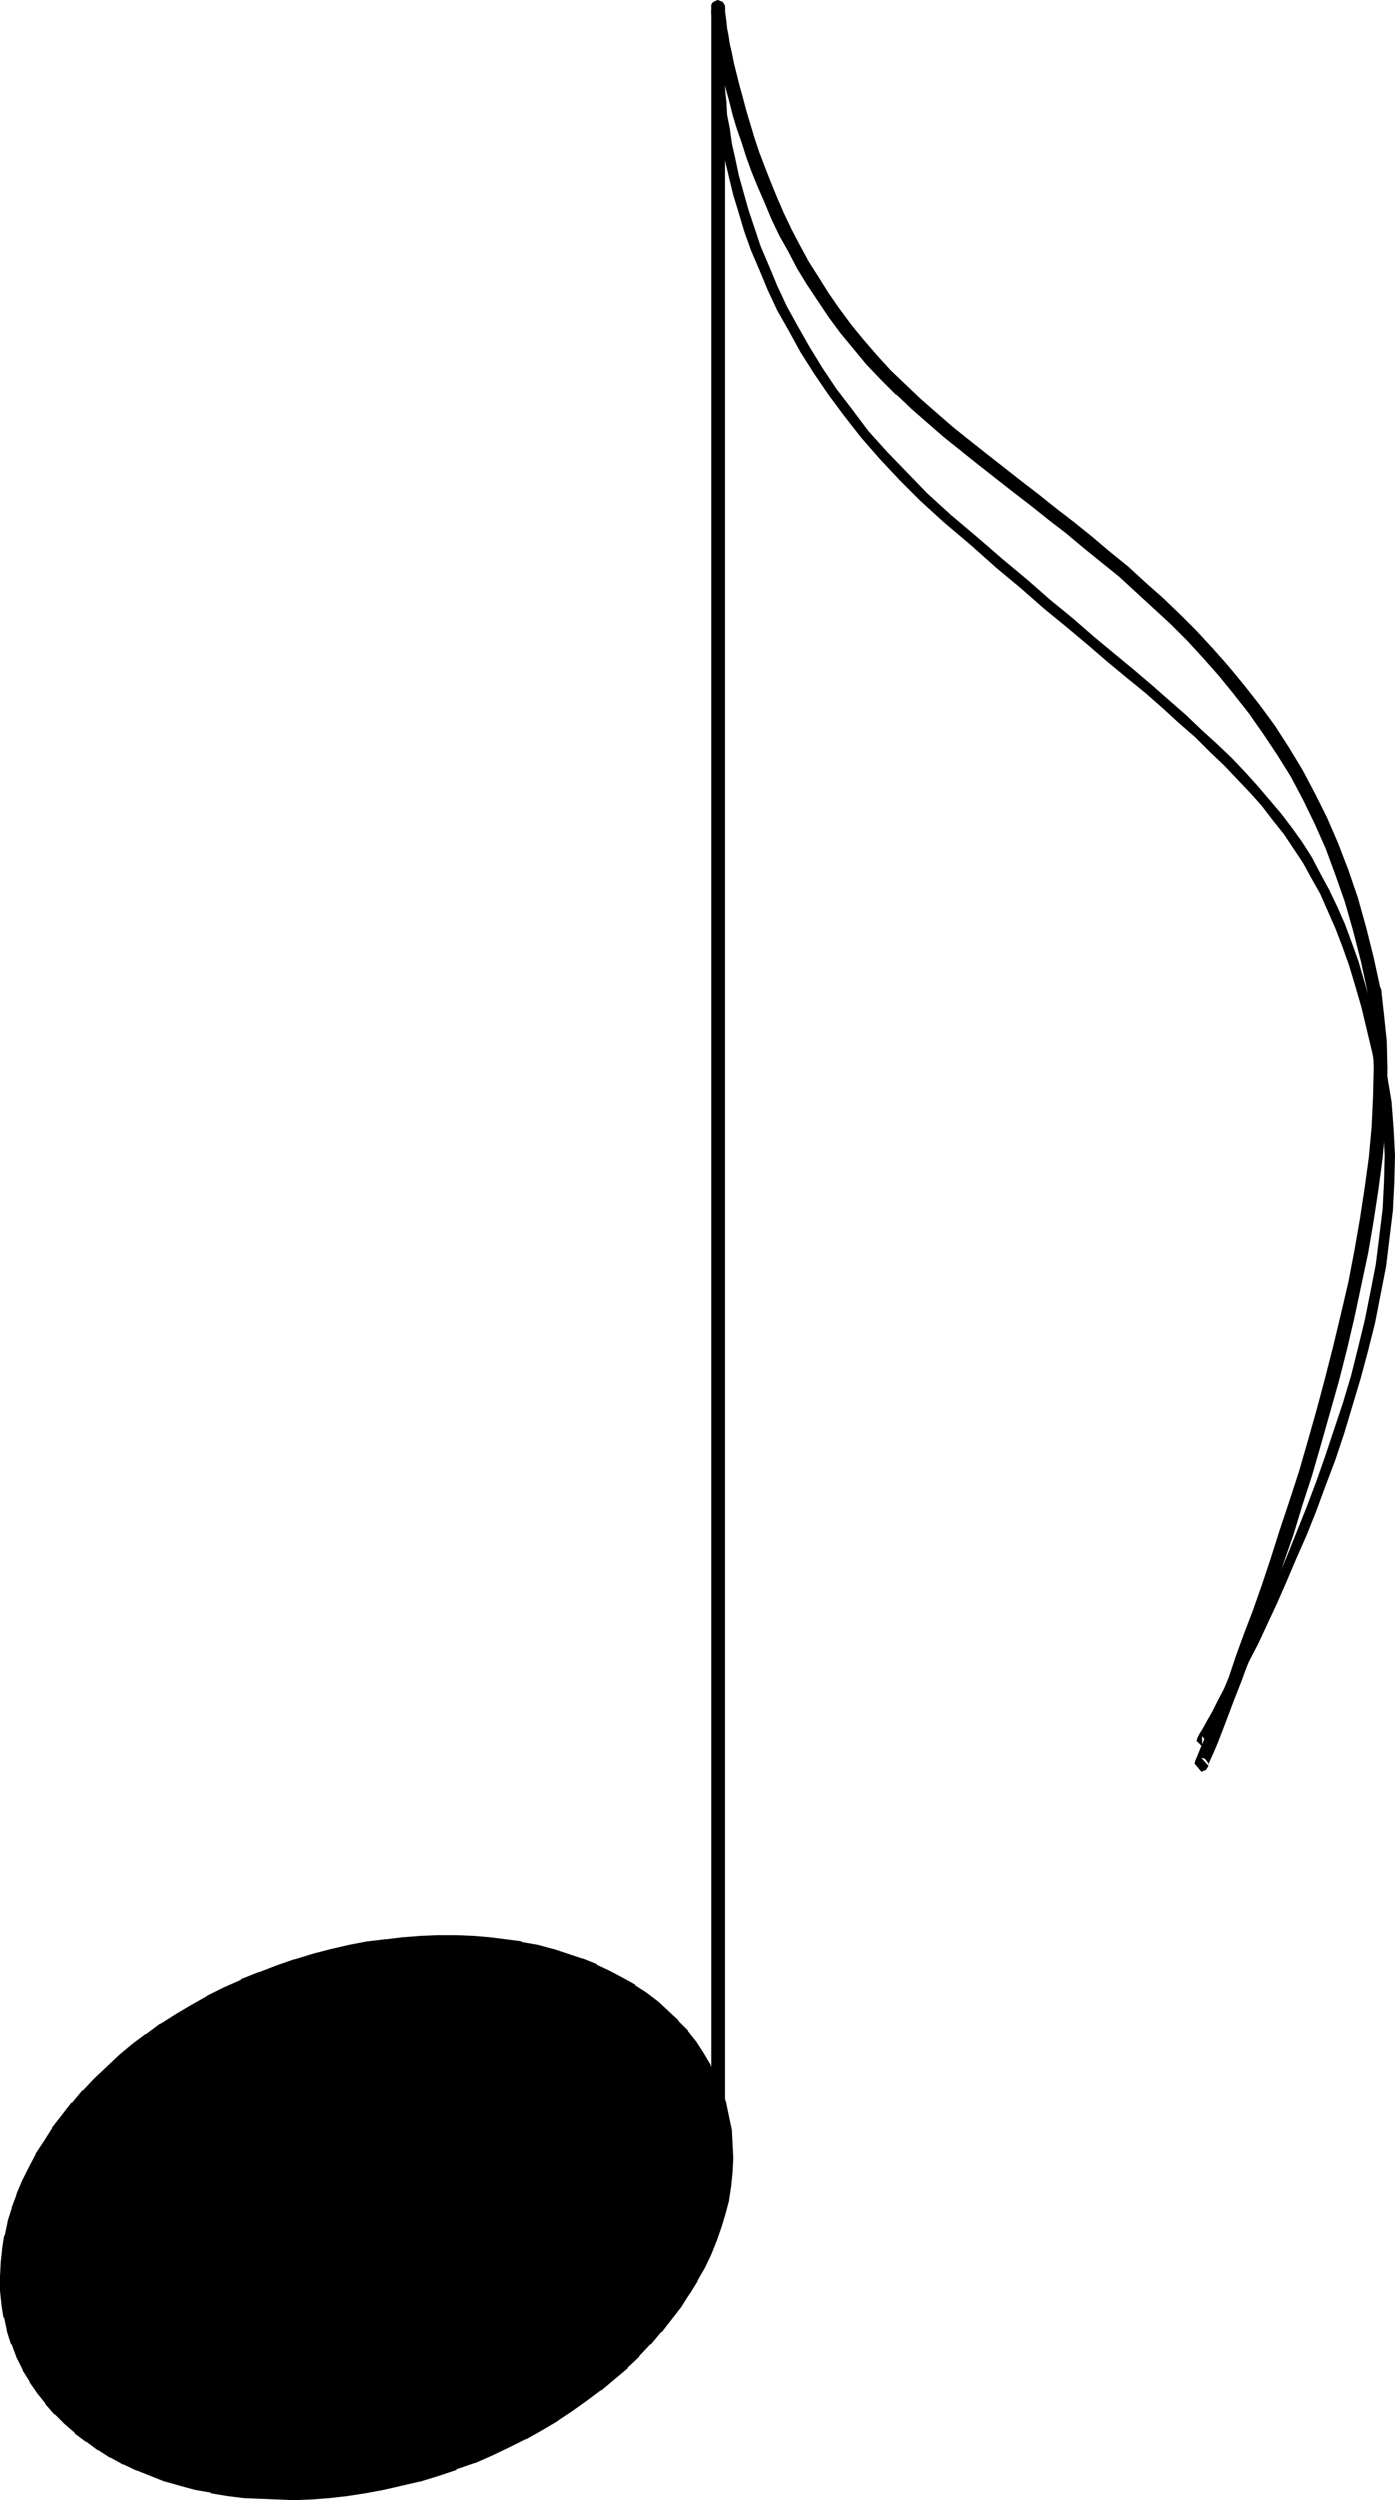<?xml version="1.0" encoding="UTF-8" standalone="no"?>
<svg
   version="1.0"
   width="86.887mm"
   height="155.711mm"
   id="svg9"
   sodipodi:docname="Musical Note 37.wmf"
   xmlns:inkscape="http://www.inkscape.org/namespaces/inkscape"
   xmlns:sodipodi="http://sodipodi.sourceforge.net/DTD/sodipodi-0.dtd"
   xmlns="http://www.w3.org/2000/svg"
   xmlns:svg="http://www.w3.org/2000/svg">
  <sodipodi:namedview
     id="namedview9"
     pagecolor="#ffffff"
     bordercolor="#000000"
     borderopacity="0.25"
     inkscape:showpageshadow="2"
     inkscape:pageopacity="0.0"
     inkscape:pagecheckerboard="0"
     inkscape:deskcolor="#d1d1d1"
     inkscape:document-units="mm" />
  <defs
     id="defs1">
    <pattern
       id="WMFhbasepattern"
       patternUnits="userSpaceOnUse"
       width="6"
       height="6"
       x="0"
       y="0" />
  </defs>
  <path
     style="fill:#000000;fill-opacity:1;fill-rule:evenodd;stroke:none"
     d="m 65.614,464.09 -4.202,1.616 -4.04,1.778 -4.04,1.778 -3.879,1.939 -3.717,2.101 -3.555,2.101 -3.555,2.424 -3.394,2.262 -3.071,2.424 -3.071,2.585 -3.071,2.585 -2.747,2.747 -2.586,2.747 -2.586,2.747 -2.263,2.909 -2.263,3.07 -1.939,2.909 -1.778,3.07 -1.778,3.07 -1.454,3.07 -1.293,3.07 -0.97,3.07 -0.97,3.232 -0.808,3.07 -0.485,3.232 -0.323,3.07 -0.162,3.07 v 3.232 l 0.323,3.07 0.485,3.07 0.808,3.07 0.97,3.07 1.131,2.909 1.454,2.909 1.454,2.585 1.778,2.585 1.939,2.424 2.101,2.424 2.263,2.262 2.263,2.101 2.586,1.939 2.747,1.778 2.909,1.778 2.909,1.616 3.071,1.454 3.232,1.293 3.394,1.131 3.394,1.131 3.555,0.808 3.555,0.808 3.717,0.646 3.879,0.485 3.879,0.162 3.879,0.162 4.04,0.162 4.04,-0.162 4.04,-0.323 4.202,-0.485 4.202,-0.646 4.202,-0.808 4.202,-0.808 4.202,-1.131 4.202,-1.293 4.363,-1.454 4.202,-1.454 4.04,-1.778 4.04,-1.939 3.879,-1.939 3.717,-2.101 3.555,-2.101 3.555,-2.262 3.232,-2.424 3.232,-2.424 3.232,-2.585 2.909,-2.585 2.747,-2.747 2.586,-2.747 2.586,-2.747 2.263,-2.909 2.101,-2.909 2.101,-3.07 1.778,-2.909 1.778,-3.07 1.454,-3.07 1.293,-3.232 1.131,-3.07 0.808,-3.07 0.808,-3.232 0.485,-3.07 0.323,-3.232 0.162,-3.07 -0.162,-3.232 -0.162,-3.07 -0.646,-3.07 -0.646,-3.07 -0.97,-2.909 -1.131,-2.909 -1.454,-2.909 -1.454,-2.747 -1.778,-2.585 -1.939,-2.424 -2.101,-2.262 -2.263,-2.262 -2.424,-2.101 -2.586,-2.101 -2.586,-1.778 -2.909,-1.616 -2.909,-1.616 -3.071,-1.454 -3.232,-1.454 -3.394,-1.131 -3.394,-0.97 -3.555,-0.97 -3.717,-0.808 -3.555,-0.485 -3.879,-0.485 -3.879,-0.323 -3.879,-0.162 h -4.04 l -4.04,0.162 -4.202,0.323 -4.04,0.485 -4.202,0.485 -4.202,0.808 -4.202,0.97 -4.202,1.131 -4.202,1.131 z"
     id="path1" />
  <path
     style="fill:#000000;fill-opacity:1;fill-rule:evenodd;stroke:none"
     d="m 65.129,462.635 v 0 l -4.202,1.616 h -0.162 l -4.04,1.616 v 0.162 l -4.04,1.778 v 0 l -3.879,1.939 -0.162,0.162 -3.717,2.101 -3.555,2.101 v 0 l -3.555,2.262 h -0.162 l -3.232,2.424 h -0.162 l -3.232,2.424 v 0 l -3.071,2.585 v 0 l -2.909,2.747 v 0 l -2.909,2.747 v 0 l -2.586,2.747 h -0.162 l -2.424,2.909 h -0.162 l -2.263,2.909 v 0 l -2.263,2.909 v 0.162 l -1.939,3.07 v 0 l -1.939,2.909 v 0.162 l -1.616,3.07 v 0 l -1.616,3.232 v 0 l -1.293,3.07 v 0.162 l -1.131,3.07 v 0.162 l -0.97,3.07 v 0.162 l -0.646,3.07 -0.162,0.162 -0.485,3.07 v 0.162 l -0.323,3.07 v 0.162 L 0,535.836 v 0 3.232 0.162 l 0.323,3.07 v 0.162 l 0.485,3.07 h 0.162 l 0.646,3.07 v 0.162 l 0.97,3.07 h 0.162 l 1.131,3.07 v 0 l 1.454,2.909 v 0.162 l 1.616,2.585 v 0.162 l 1.778,2.585 v 0 l 1.939,2.424 v 0.162 l 2.101,2.424 h 0.162 l 2.263,2.262 v 0 l 2.424,2.101 v 0.162 l 2.586,1.939 h 0.162 l 2.586,1.939 h 0.162 l 2.747,1.778 h 0.162 l 2.909,1.616 h 0.162 l 3.071,1.454 h 0.162 l 3.232,1.293 3.232,1.293 h 0.162 l 3.394,0.97 v 0 l 3.555,0.97 v 0 l 3.717,0.646 v 0.162 l 3.879,0.646 v 0 l 3.879,0.485 v 0 l 3.879,0.162 v 0 l 4.04,0.162 v 0 l 4.04,0.162 v 0 l 4.04,-0.162 v 0 l 4.202,-0.323 v 0 l 4.202,-0.485 v 0 l 4.202,-0.646 v 0 l 4.363,-0.808 v 0 l 4.202,-0.97 v 0 l 4.202,-0.97 h 0.162 l 4.202,-1.293 v 0 l 4.363,-1.454 v -0.162 l 4.202,-1.454 h 0.162 l 4.04,-1.778 v 0 l 4.04,-1.939 v 0 l 3.879,-1.939 h 0.162 l 3.717,-2.101 3.555,-2.101 0.162,-0.162 3.394,-2.262 3.394,-2.424 v 0 l 3.232,-2.424 h 0.162 l 3.071,-2.585 v 0 l 3.071,-2.585 v -0.162 l 2.747,-2.585 v -0.162 l 2.586,-2.747 h 0.162 l 2.424,-2.909 h 0.162 l 2.263,-2.909 v 0 l 2.263,-2.909 v 0 l 1.939,-3.07 0.162,-0.162 1.778,-2.909 v -0.162 l 1.778,-3.07 v 0 l 1.454,-3.07 v 0 l 1.293,-3.232 v 0 l 1.131,-3.232 v 0 l 0.97,-3.232 v 0 l 0.808,-3.07 v -0.162 l 0.485,-3.232 v 0 l 0.323,-3.232 v 0 l 0.162,-3.232 v -0.162 l -0.162,-3.07 v -0.162 l -0.162,-3.07 v -0.162 l -0.646,-3.07 v 0 l -0.646,-3.07 v -0.162 l -0.97,-2.909 -0.162,-0.162 -1.131,-2.909 v -0.162 l -1.454,-2.747 v -0.162 l -1.616,-2.747 v 0 l -1.778,-2.747 v 0 l -1.939,-2.424 v -0.162 l -2.263,-2.262 v -0.162 l -2.263,-2.101 -0.162,-0.162 -2.263,-2.101 v 0 l -2.747,-2.101 v 0 l -2.747,-1.778 v -0.162 l -2.909,-1.616 v 0 l -3.071,-1.616 v 0 l -3.071,-1.454 v -0.162 l -3.232,-1.293 h -0.162 l -3.394,-1.131 v 0 l -3.394,-1.131 h -0.162 l -3.555,-0.97 v 0 l -3.717,-0.646 v -0.162 l -3.717,-0.485 v 0 l -3.879,-0.485 v 0 l -3.879,-0.323 h -0.162 l -3.879,-0.162 h -4.202 l -4.04,0.162 v 0 l -4.04,0.323 h -0.162 l -4.04,0.485 h -0.162 l -4.04,0.485 h -0.162 l -4.202,0.808 v 0 l -4.202,0.97 v 0 l -4.363,1.131 v 0 l -4.202,1.293 h -0.162 l -4.202,1.454 0.97,3.07 4.363,-1.454 h -0.162 l 4.202,-1.293 v 0 l 4.363,-1.131 h -0.162 l 4.202,-0.808 v 0 l 4.202,-0.808 v 0 l 4.04,-0.485 v 0 l 4.202,-0.485 h -0.162 l 4.202,-0.323 H 99.229 l 4.04,-0.162 v 0 h 4.04 -0.162 l 4.04,0.162 h -0.162 l 3.879,0.323 v 0 l 3.717,0.485 v 0 l 3.717,0.485 h -0.162 l 3.717,0.808 h -0.162 l 3.555,0.808 v 0 l 3.394,1.131 v 0 l 3.232,1.131 v 0 l 3.232,1.293 h -0.162 l 3.071,1.293 v 0 l 2.909,1.616 v 0 l 2.909,1.616 h -0.162 l 2.747,1.939 -0.162,-0.162 2.586,2.101 v -0.162 l 2.424,2.101 h -0.162 l 2.263,2.262 -0.162,-0.162 2.263,2.424 -0.162,-0.162 1.939,2.424 v 0 l 1.616,2.585 v -0.162 l 1.616,2.747 -0.162,-0.162 1.454,2.909 v -0.162 l 1.131,2.909 h -0.162 l 0.97,3.07 v -0.323 l 0.808,3.07 h -0.162 l 0.646,3.07 v -0.162 l 0.162,3.232 v -0.162 l 0.162,3.07 v -0.162 l -0.162,3.232 v -0.162 l -0.323,3.232 v -0.162 l -0.485,3.07 v 0 l -0.646,3.07 v 0 l -0.97,3.07 v 0 l -0.97,3.07 v 0 l -1.454,3.07 0.162,-0.162 -1.454,3.07 v 0 l -1.778,3.07 h 0.162 l -1.939,2.909 h 0.162 l -2.101,2.909 v 0 l -2.101,2.909 v -0.162 l -2.263,2.909 v 0 l -2.424,2.909 v -0.162 l -2.586,2.909 v -0.162 l -2.747,2.747 v 0 l -2.909,2.585 v -0.162 l -3.071,2.585 v 0 l -3.232,2.424 h 0.162 l -3.394,2.424 -3.394,2.262 v 0 l -3.555,2.101 -3.717,2.101 v -0.162 l -3.879,1.939 v 0 l -3.879,1.939 v 0 l -4.04,1.616 v 0 l -4.202,1.616 v 0 l -4.202,1.293 v 0 l -4.202,1.293 v 0 l -4.202,1.131 h 0.162 l -4.202,0.97 v 0 l -4.202,0.808 v -0.162 l -4.202,0.646 h 0.162 l -4.202,0.485 v 0 l -4.04,0.323 v 0 l -4.04,0.162 h 0.162 l -4.04,-0.162 v 0 l -3.879,-0.162 v 0 l -3.717,-0.162 v 0 l -3.879,-0.485 h 0.162 l -3.717,-0.646 v 0 l -3.555,-0.808 v 0 l -3.555,-0.808 h 0.162 l -3.394,-0.97 v 0 l -3.232,-1.131 -3.232,-1.293 v 0 l -3.071,-1.454 h 0.162 l -3.071,-1.616 h 0.162 l -2.747,-1.616 v 0 l -2.747,-1.778 v 0 l -2.586,-1.939 H 19.716 l -2.424,-2.101 0.162,0.162 -2.263,-2.262 v 0 l -2.101,-2.262 v 0 l -1.778,-2.424 v 0.162 l -1.778,-2.585 h 0.162 l -1.616,-2.585 v 0 l -1.293,-2.747 v 0 l -1.131,-2.909 v 0.162 l -0.97,-3.07 v 0.162 l -0.646,-3.07 v 0.162 l -0.485,-3.232 v 0.162 L 3.232,538.906 v 0.162 -3.232 0.162 l 0.162,-3.07 v 0 l 0.323,-3.07 v 0 l 0.485,-3.07 v 0 l 0.646,-3.07 v 0.162 l 0.97,-3.232 v 0.162 l 1.131,-3.232 v 0.162 l 1.131,-3.07 v 0 l 1.454,-3.07 v 0 l 1.778,-3.07 -0.162,0.162 1.939,-3.07 h -0.162 l 2.101,-2.909 -0.162,0.162 2.263,-3.07 v 0.162 l 2.263,-2.909 v 0 l 2.424,-2.747 v 0 l 2.586,-2.747 v 0 l 2.747,-2.585 v 0 l 2.909,-2.747 v 0.162 l 3.071,-2.585 v 0 l 3.232,-2.424 h -0.162 l 3.394,-2.262 v 0 l 3.394,-2.262 v 0 l 3.555,-2.101 3.717,-2.101 v 0 l 3.879,-1.939 h -0.162 l 4.04,-1.778 v 0 l 4.04,-1.778 v 0 l 4.202,-1.454 h -0.162 z"
     id="path2" />
  <path
     style="fill:#000000;fill-opacity:1;fill-rule:evenodd;stroke:none"
     d="m 167.429,505.942 v 0.485 l 0.162,0.323 0.323,0.323 0.323,0.323 0.323,0.162 h 0.485 0.323 l 0.485,-0.162 0.323,-0.323 0.162,-0.323 0.323,-0.323 V 505.942 1.616 1.293 L 170.338,0.808 170.176,0.485 169.853,0.323 169.368,0.162 169.045,0 l -0.485,0.162 -0.323,0.162 -0.323,0.162 -0.323,0.323 -0.162,0.485 v 0.323 z"
     id="path3" />
  <path
     style="fill:#000000;fill-opacity:1;fill-rule:evenodd;stroke:none"
     d="m 169.045,0 -0.485,0.162 -0.323,0.162 -0.323,0.162 -0.323,0.323 -0.162,0.485 v 0.323 0.485 l 0.162,0.323 0.323,0.485 0.323,0.162 0.323,0.162 h 0.485 l -1.616,-1.616 v 0.646 0.97 l 0.162,0.97 0.162,1.293 0.323,1.616 0.162,1.778 0.485,1.939 0.485,2.262 0.323,2.424 0.646,2.585 0.646,2.747 0.808,2.909 0.808,3.232 0.97,3.232 1.131,3.232 1.131,3.555 1.293,3.555 1.454,3.555 1.616,3.717 1.616,3.878 1.778,3.717 2.101,3.717 2.101,4.04 2.263,3.717 2.586,3.878 2.586,3.878 2.747,3.717 3.071,3.717 3.071,3.717 3.394,3.555 3.555,3.555 h 0.162 l 0.323,0.323 0.323,0.162 h 0.485 0.323 l 0.485,-0.162 0.323,-0.323 0.162,-0.323 0.162,-0.485 v -0.323 -0.485 l -0.162,-0.323 -0.323,-0.323 h 0.162 l -3.717,-3.555 -3.232,-3.555 -3.071,-3.555 -2.909,-3.555 -2.747,-3.717 -2.586,-3.717 -2.424,-3.878 -2.263,-3.555 -2.101,-3.878 -1.939,-3.717 -1.778,-3.717 -1.616,-3.717 -1.454,-3.555 -1.454,-3.717 -1.293,-3.393 -1.131,-3.393 -0.97,-3.232 -0.97,-3.232 -0.808,-3.07 -0.808,-2.909 -0.646,-2.585 -0.646,-2.585 -0.485,-2.424 -0.485,-2.101 -0.323,-2.101 -0.323,-1.616 -0.162,-1.616 -0.162,-1.293 -0.162,-0.97 V 2.262 1.616 Z"
     id="path4" />
  <path
     style="fill:#000000;fill-opacity:1;fill-rule:evenodd;stroke:none"
     d="m 213.164,90.653 -0.323,-0.323 -0.323,-0.162 h -0.485 -0.323 l -0.485,0.162 -0.323,0.323 -0.162,0.323 -0.162,0.485 -0.162,0.323 0.162,0.485 0.162,0.323 0.323,0.323 v 0 l 3.555,3.393 3.879,3.393 3.717,3.232 4.04,3.232 4.04,3.232 8.242,6.464 4.202,3.232 4.04,3.232 4.202,3.232 4.04,3.393 4.202,3.393 4.202,3.393 4.04,3.717 4.04,3.717 4.04,3.717 3.879,3.878 3.717,4.04 3.717,4.201 3.555,4.363 3.555,4.525 3.394,4.848 3.232,4.848 3.232,5.171 2.909,5.494 2.747,5.656 2.586,5.817 2.263,6.14 2.263,6.464 1.939,6.787 1.778,6.948 1.616,7.433 v 0 l 0.162,0.485 0.162,0.323 0.323,0.323 0.485,0.162 h 0.323 0.485 l 0.323,-0.162 0.323,-0.162 0.323,-0.323 0.162,-0.323 0.162,-0.485 v -0.323 l -0.162,-0.162 -1.616,-7.433 -1.778,-7.11 -1.939,-6.948 -2.263,-6.625 -2.424,-6.302 -2.586,-5.979 -2.909,-5.817 -2.909,-5.494 -3.232,-5.332 -3.232,-5.009 -3.555,-4.848 -3.555,-4.525 -3.717,-4.525 -3.717,-4.201 -3.879,-4.201 -3.879,-3.878 -4.04,-3.878 -4.202,-3.717 -4.04,-3.717 -4.202,-3.393 -4.202,-3.555 -4.202,-3.393 -4.202,-3.232 -4.04,-3.232 -4.202,-3.232 -8.242,-6.464 -3.879,-3.07 -4.04,-3.232 -3.717,-3.232 -3.879,-3.393 -3.555,-3.393 z"
     id="path5" />
  <path
     style="fill:#000000;fill-opacity:1;fill-rule:evenodd;stroke:none"
     d="m 325.161,233.014 -0.162,-0.485 -0.323,-0.323 -0.162,-0.323 -0.485,-0.162 -0.323,-0.162 h -0.485 l -0.323,0.162 -0.485,0.323 -0.162,0.323 -0.162,0.323 -0.162,0.485 v 0.323 0 l 0.646,5.656 0.646,6.14 0.162,6.302 -0.162,6.625 -0.323,6.948 -0.646,7.11 -0.97,7.11 -1.131,7.433 -1.293,7.433 -1.454,7.595 -1.778,7.595 -1.778,7.433 -1.939,7.595 -1.939,7.272 -2.101,7.433 -2.101,7.272 -2.263,6.948 -2.263,6.787 -2.101,6.625 -2.101,6.302 -2.101,5.979 -2.101,5.494 -1.939,5.333 -1.616,4.848 -1.778,4.363 -1.454,4.04 -1.454,3.393 -1.131,2.909 -0.97,2.262 -0.646,1.616 -0.485,1.131 -0.162,0.646 1.616,1.939 0.323,-0.162 0.485,-0.162 0.323,-0.162 0.162,-0.323 0.323,-0.485 v -0.323 -0.485 l -0.323,-0.323 -0.162,-0.323 -0.323,-0.323 -0.485,-0.162 h -0.323 l 1.616,1.778 v -0.162 l 0.323,-0.808 0.808,-1.778 0.97,-2.262 1.131,-2.909 1.293,-3.393 1.454,-3.878 1.778,-4.525 1.778,-4.848 1.939,-5.171 2.101,-5.817 2.101,-5.979 2.101,-6.302 2.263,-6.464 2.101,-6.948 2.263,-6.948 2.101,-7.272 2.101,-7.433 2.101,-7.433 1.939,-7.595 1.778,-7.595 1.616,-7.595 1.616,-7.595 1.293,-7.595 1.131,-7.433 0.97,-7.272 0.646,-7.272 0.323,-6.948 0.162,-6.787 -0.162,-6.625 -0.646,-6.14 z"
     id="path6" />
  <path
     style="fill:#000000;fill-opacity:1;fill-rule:evenodd;stroke:none"
     d="m 169.206,9.372 -0.97,-1.939 -0.162,0.646 -0.162,1.616 v 1.131 l -0.162,1.616 0.162,1.778 v 2.101 l 0.162,2.262 0.162,2.747 0.323,2.909 0.323,3.07 0.485,3.232 0.485,3.555 0.808,3.717 0.97,4.04 0.97,4.04 1.293,4.201 1.293,4.363 1.616,4.525 1.939,4.525 1.939,4.686 2.263,4.848 2.747,4.848 2.747,5.009 3.071,4.848 3.394,5.009 3.717,5.009 4.04,5.171 4.363,5.009 4.687,5.009 5.01,5.009 5.495,5.009 1.616,-1.778 -5.495,-5.009 -4.848,-5.009 -4.687,-4.848 -4.363,-4.848 -3.879,-5.171 -3.717,-4.848 -3.232,-4.848 -3.071,-5.009 -2.747,-4.848 -2.586,-4.686 -2.263,-4.848 -1.939,-4.686 -1.939,-4.525 -1.454,-4.363 -1.454,-4.363 -1.131,-4.04 -1.131,-4.04 -0.808,-3.878 -0.808,-3.555 -0.485,-3.555 -0.646,-3.232 -0.162,-3.07 -0.323,-2.909 -0.162,-2.424 -0.162,-2.424 v -2.101 l -0.162,-1.616 0.162,-1.454 V 9.695 8.726 l -0.162,0.162 -0.97,-1.939 z"
     id="path7" />
  <path
     style="fill:#000000;fill-opacity:1;fill-rule:evenodd;stroke:none"
     d="m 222.215,122.971 6.303,5.333 5.98,5.332 5.818,4.848 5.333,4.686 5.333,4.363 5.01,4.201 4.687,4.04 4.687,3.878 4.363,3.555 4.04,3.555 3.879,3.555 3.717,3.232 3.394,3.393 3.394,3.232 3.071,3.232 3.071,3.232 2.747,3.07 2.586,3.393 2.586,3.232 2.263,3.393 2.263,3.393 1.939,3.555 2.101,3.717 1.778,4.04 1.778,4.04 1.616,4.201 1.616,4.525 1.454,4.848 1.454,5.009 2.586,10.827 1.131,6.14 2.424,-0.485 -1.131,-6.14 -2.747,-10.988 -1.454,-5.009 -1.454,-5.009 -1.616,-4.525 -1.616,-4.363 -1.778,-4.04 -1.939,-4.04 -2.101,-3.878 -1.939,-3.717 -2.263,-3.555 -2.424,-3.393 -2.586,-3.393 -2.747,-3.232 -2.747,-3.232 -3.071,-3.393 -3.071,-3.232 -3.394,-3.232 -3.555,-3.232 -3.717,-3.555 -3.879,-3.393 -4.04,-3.555 -4.363,-3.717 -4.687,-3.878 -4.687,-3.878 -5.01,-4.363 -5.333,-4.363 -5.333,-4.686 -5.818,-4.848 -5.98,-5.171 -6.303,-5.333 z"
     id="path8" />
  <path
     style="fill:#000000;fill-opacity:1;fill-rule:evenodd;stroke:none"
     d="m 324.191,254.021 v -0.162 l 0.97,5.817 0.485,6.14 0.323,6.14 -0.162,6.302 -0.323,6.302 -0.808,6.625 -0.808,6.464 -1.293,6.625 -1.293,6.464 -1.616,6.625 -1.616,6.464 -1.939,6.464 -4.202,12.604 -2.101,5.979 -2.263,5.979 -2.263,5.656 -2.263,5.656 -2.263,5.333 -2.263,5.009 -2.263,4.686 -2.263,4.525 -1.939,4.201 -1.939,3.878 -1.778,3.393 -1.616,3.07 -1.293,2.585 -1.293,2.262 -0.97,1.778 -0.808,1.293 -0.485,0.97 -0.162,0.646 1.293,1.293 v -2.424 l 1.131,1.454 v -0.162 l 0.323,-0.485 0.808,-1.454 0.97,-1.778 1.293,-2.262 1.454,-2.585 1.616,-3.07 1.778,-3.555 1.778,-3.878 2.101,-4.04 2.101,-4.525 2.263,-4.848 2.263,-5.171 2.263,-5.333 2.424,-5.494 2.263,-5.656 2.263,-6.14 2.263,-5.979 2.101,-6.302 1.939,-6.464 1.939,-6.464 1.778,-6.625 1.616,-6.464 1.293,-6.625 1.293,-6.625 0.808,-6.625 0.808,-6.625 0.323,-6.464 0.162,-6.464 -0.323,-6.302 -0.485,-6.302 -0.97,-5.817 v 0 z"
     id="path9" />
</svg>
